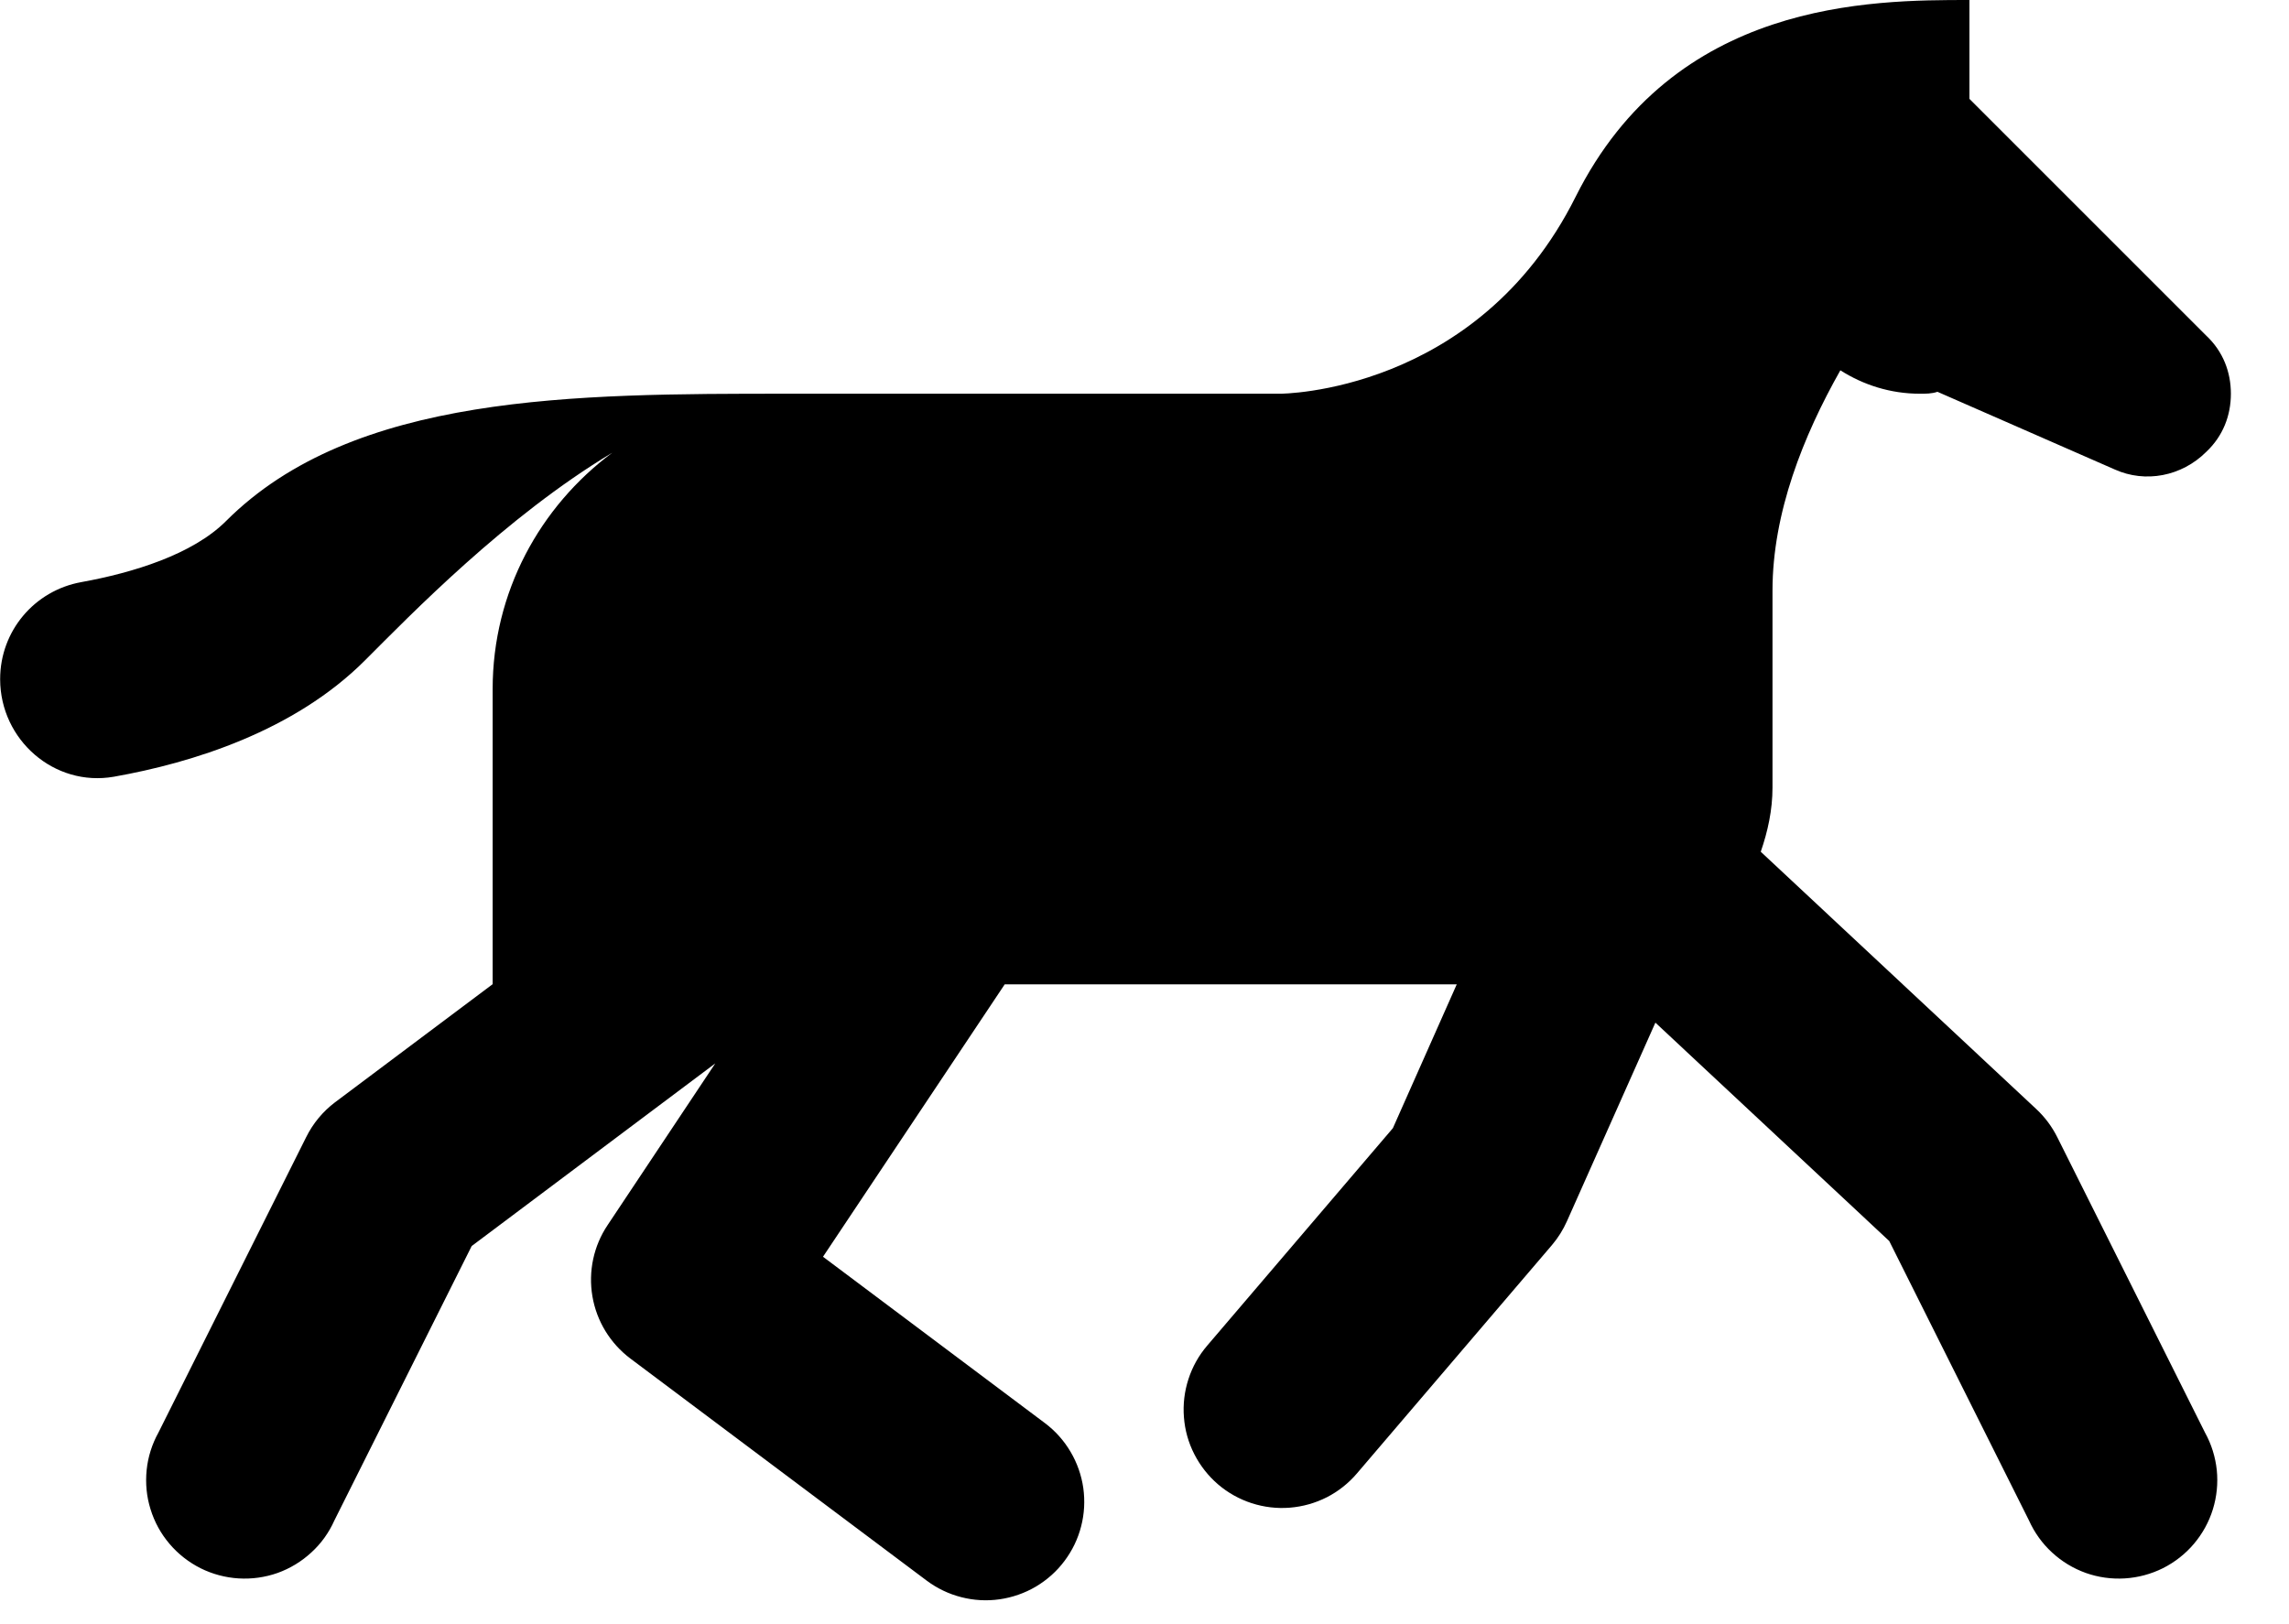 <svg width="31" height="22" viewBox="0 0 31 22" fill="none" xmlns="http://www.w3.org/2000/svg">
<path d="M26.672 0C25.338 0 22.672 0 21.338 2.667C20.005 5.333 17.338 5.333 17.338 5.333H10.672C7.778 5.333 4.786 5.333 3.062 7.057C2.608 7.512 1.797 7.759 1.101 7.885C0.464 8 0.002 8.55 0.002 9.198V9.203C0.004 10.022 0.735 10.662 1.542 10.521C2.603 10.333 3.984 9.905 4.945 8.943C5.559 8.329 6.849 6.997 8.291 6.133C7.313 6.862 6.672 8.019 6.672 9.333V13.331L4.536 14.932C4.371 15.057 4.238 15.218 4.146 15.404L2.146 19.404C2.059 19.561 2.004 19.734 1.986 19.913C1.968 20.092 1.985 20.273 2.039 20.444C2.092 20.616 2.179 20.775 2.296 20.912C2.412 21.049 2.555 21.161 2.716 21.242C2.876 21.322 3.052 21.369 3.231 21.38C3.41 21.391 3.59 21.366 3.76 21.306C3.929 21.245 4.084 21.151 4.216 21.029C4.349 20.908 4.455 20.76 4.528 20.596L6.388 16.878L9.687 14.404L8.229 16.594C8.039 16.877 7.966 17.222 8.023 17.559C8.08 17.895 8.264 18.196 8.536 18.401L12.549 21.409C12.689 21.514 12.849 21.591 13.018 21.634C13.188 21.678 13.365 21.688 13.538 21.663C13.711 21.638 13.878 21.58 14.029 21.491C14.18 21.401 14.312 21.284 14.417 21.143C14.522 21.003 14.599 20.844 14.642 20.674C14.686 20.505 14.695 20.328 14.671 20.155C14.646 19.981 14.587 19.814 14.498 19.664C14.409 19.513 14.291 19.381 14.151 19.276L11.146 17.023L13.607 13.333H19.729L18.864 15.281L16.349 18.227C16.235 18.36 16.149 18.514 16.095 18.681C16.041 18.847 16.02 19.023 16.034 19.197C16.047 19.372 16.095 19.542 16.175 19.698C16.255 19.854 16.364 19.993 16.497 20.107C16.63 20.221 16.785 20.307 16.951 20.361C17.118 20.415 17.294 20.436 17.468 20.422C17.643 20.408 17.813 20.36 17.969 20.281C18.125 20.201 18.264 20.091 18.377 19.958L21.018 16.865C21.101 16.767 21.169 16.659 21.221 16.542L22.419 13.852L25.586 16.81L27.479 20.596C27.553 20.76 27.659 20.908 27.791 21.029C27.923 21.151 28.078 21.245 28.248 21.306C28.417 21.366 28.597 21.391 28.776 21.38C28.956 21.369 29.131 21.322 29.292 21.242C29.453 21.161 29.596 21.049 29.712 20.912C29.828 20.775 29.916 20.616 29.969 20.444C30.022 20.273 30.04 20.092 30.022 19.913C30.003 19.734 29.949 19.561 29.862 19.404L27.862 15.404C27.791 15.262 27.696 15.134 27.581 15.026L23.846 11.537C23.941 11.262 24.005 10.973 24.005 10.667V8C24.005 6.948 24.422 5.904 24.924 5.016C25.235 5.214 25.603 5.333 26 5.333C26.08 5.333 26.159 5.334 26.239 5.307L28.64 6.359C29.054 6.546 29.547 6.453 29.88 6.12C30.107 5.906 30.213 5.627 30.213 5.333C30.213 5.04 30.107 4.76 29.88 4.547L26.672 1.339V0Z" fill="black"/>
</svg>
